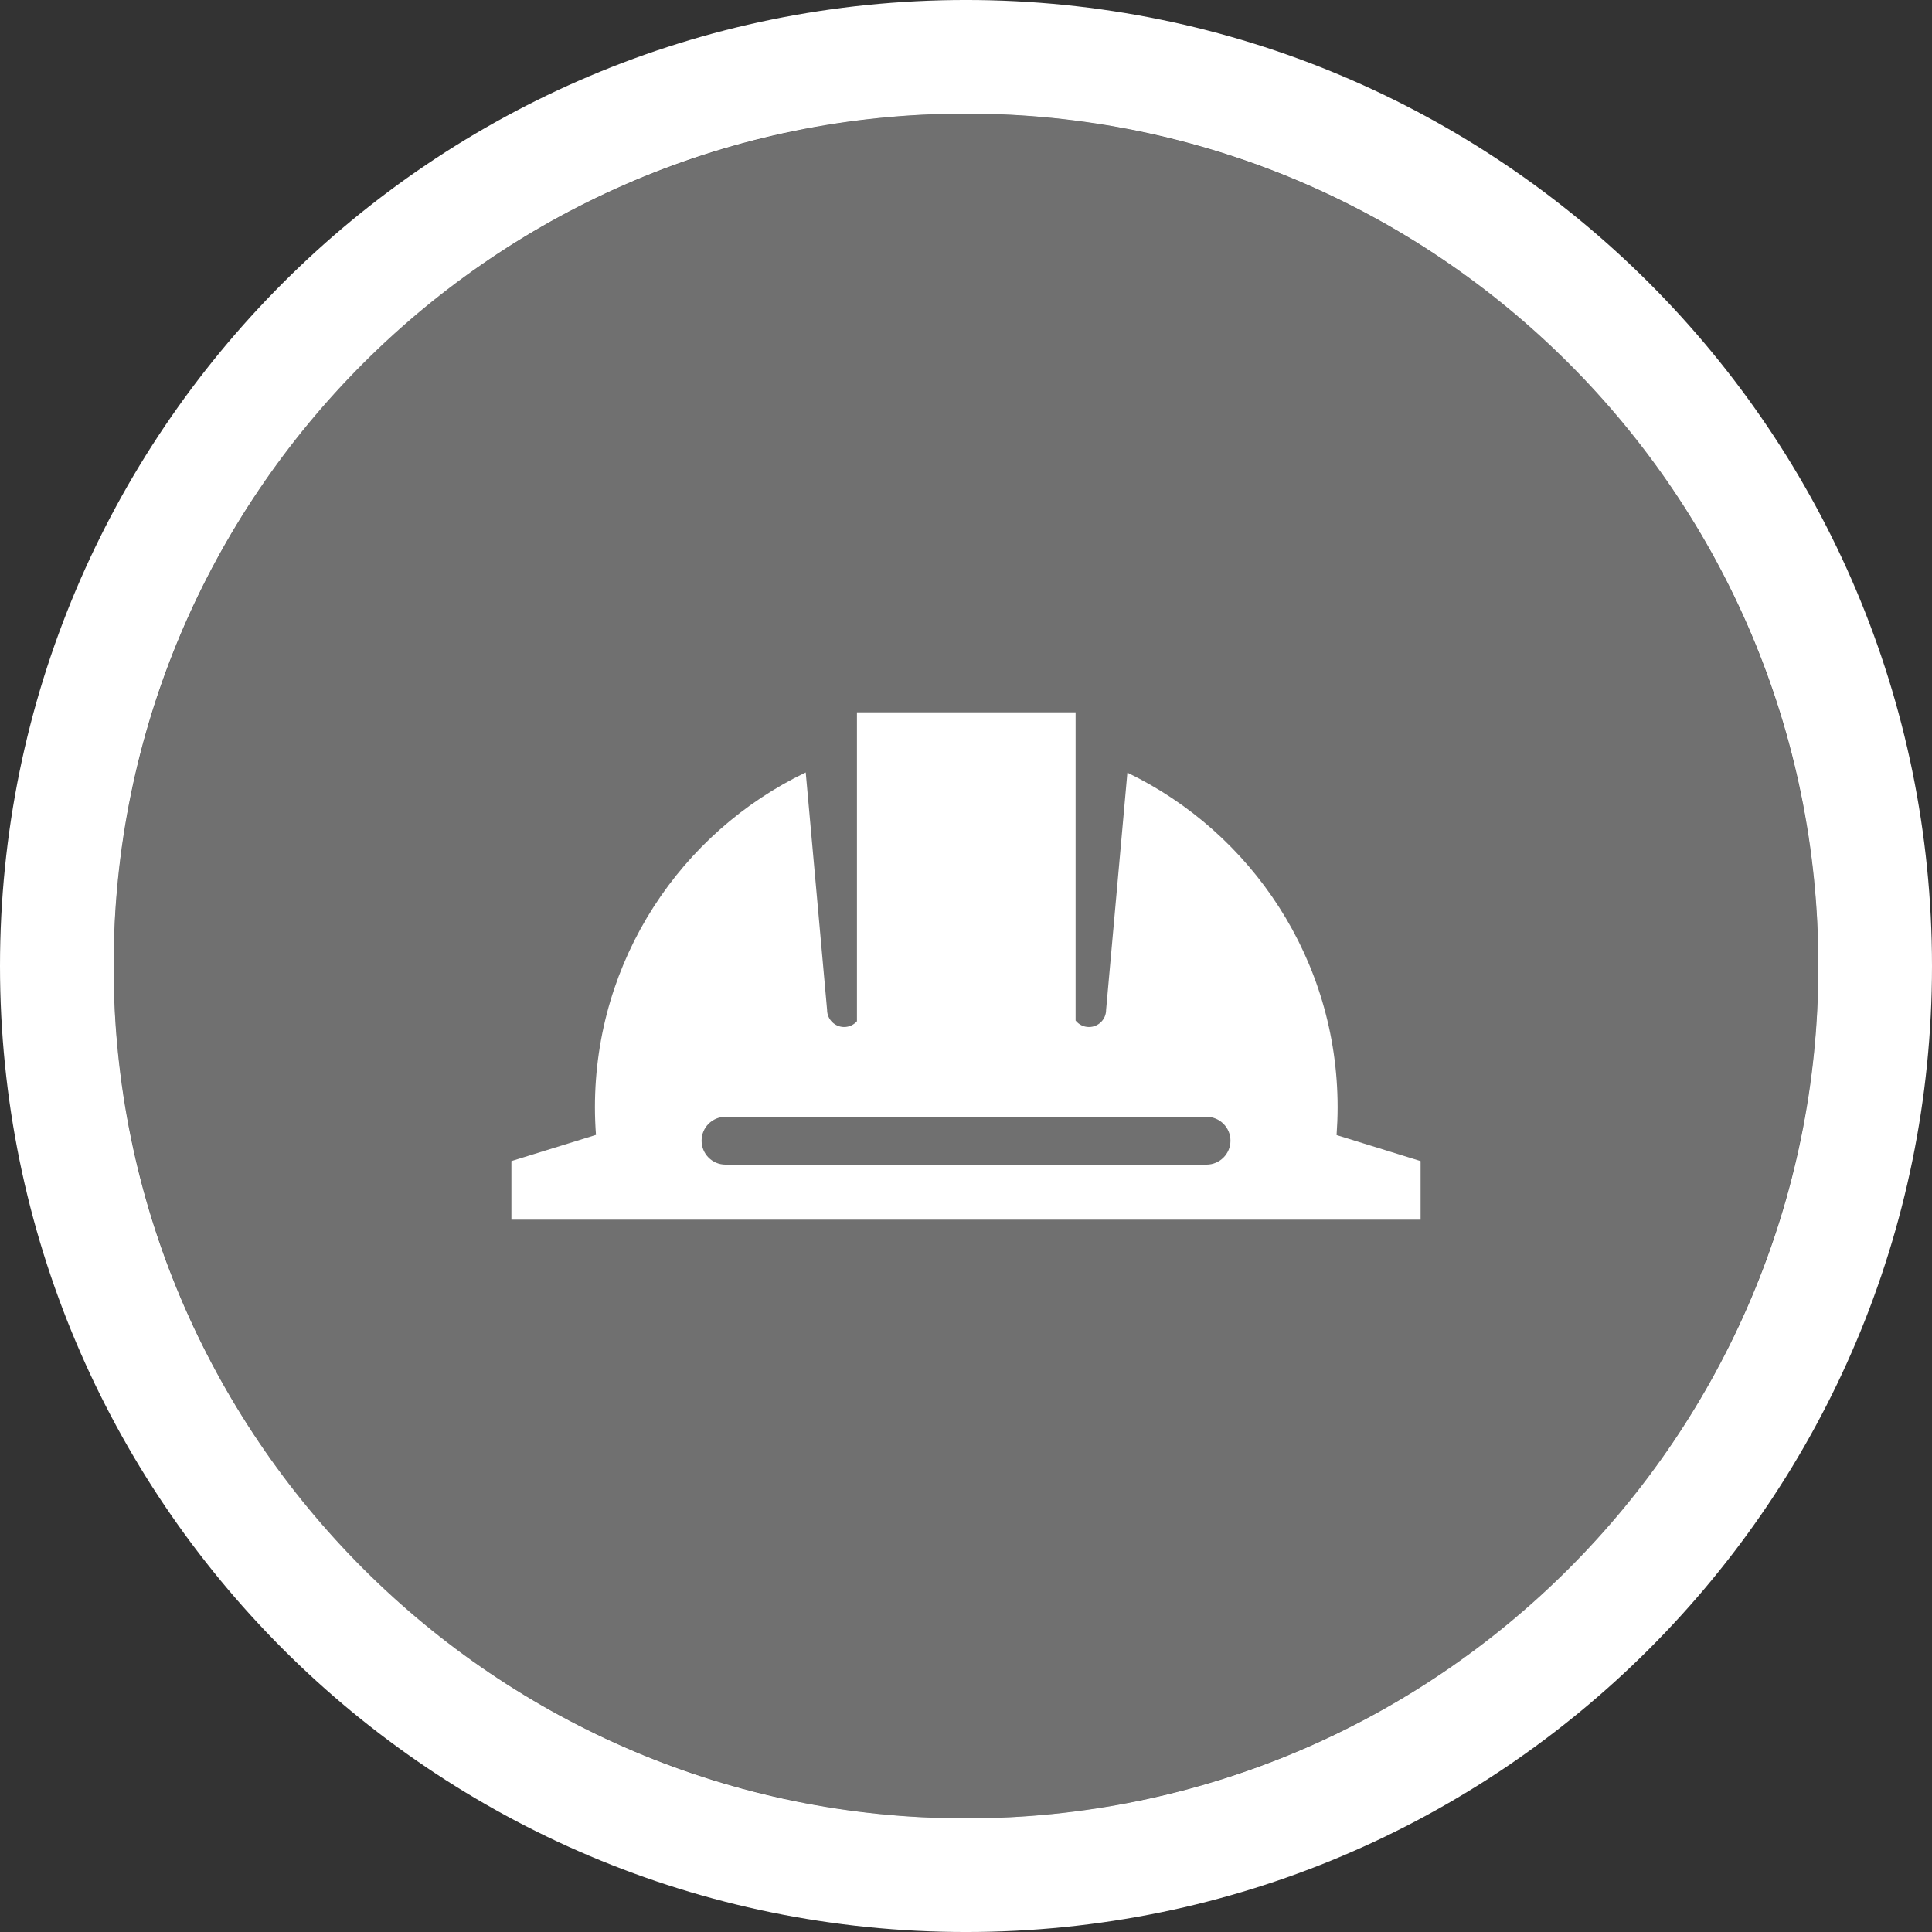 <?xml version="1.0" encoding="utf-8"?>
<!-- Generator: Adobe Illustrator 16.0.0, SVG Export Plug-In . SVG Version: 6.00 Build 0)  -->
<!DOCTYPE svg PUBLIC "-//W3C//DTD SVG 1.1//EN" "http://www.w3.org/Graphics/SVG/1.1/DTD/svg11.dtd">
<svg version="1.1" id="圖層_1" xmlns="http://www.w3.org/2000/svg" xmlns:xlink="http://www.w3.org/1999/xlink" x="0px" y="0px"
	 width="150px" height="150px" viewBox="0 0 150 150" enable-background="new 0 0 150 150" xml:space="preserve">
<rect x="0" y="0" width="150" height="150" fill="#333333" stroke="none"/>
<g>
	<path fill="#FFFFFF" d="M74.998-0.001C33.577-0.001,0,33.578,0,75.001c0,41.421,33.577,75,74.998,75S150,116.422,150,75.001
		C150,33.578,116.419-0.001,74.998-0.001z M74.998,141.178c-36.547,0-66.177-29.63-66.177-66.177
		c0-36.549,29.63-66.179,66.177-66.179c36.551,0,66.181,29.63,66.181,66.179C141.179,111.548,111.549,141.178,74.998,141.178z"/>
	<circle opacity="0.3" fill="#FFFFFF" cx="75" cy="75.001" r="66.179"/>
	<path fill="#FFFFFF" d="M103.771,88.127c0.05-0.712,0.081-1.43,0.081-2.156c0-11.438-6.668-21.321-16.322-25.981L85.877,78.41
		c0,0.731-0.596,1.328-1.328,1.328c-0.426,0-0.8-0.199-1.04-0.505V55.305H66.533v23.982c-0.236,0.274-0.596,0.451-0.993,0.451
		c-0.729,0-1.325-0.597-1.325-1.328l-1.659-18.438c-9.682,4.646-16.366,14.545-16.366,25.998c0,0.723,0.029,1.437,0.081,2.144
		l-6.566,2.032v4.549h7.832h8.409h38.109h8.451h7.788v-4.549L103.771,88.127z M93.673,90.421H56.327
		c-1.027,0-1.856-0.83-1.856-1.858c0-1.027,0.829-1.855,1.856-1.855h37.346c1.023,0,1.86,0.828,1.86,1.855
		C95.533,89.591,94.696,90.421,93.673,90.421z"/>
</g>
</svg>
